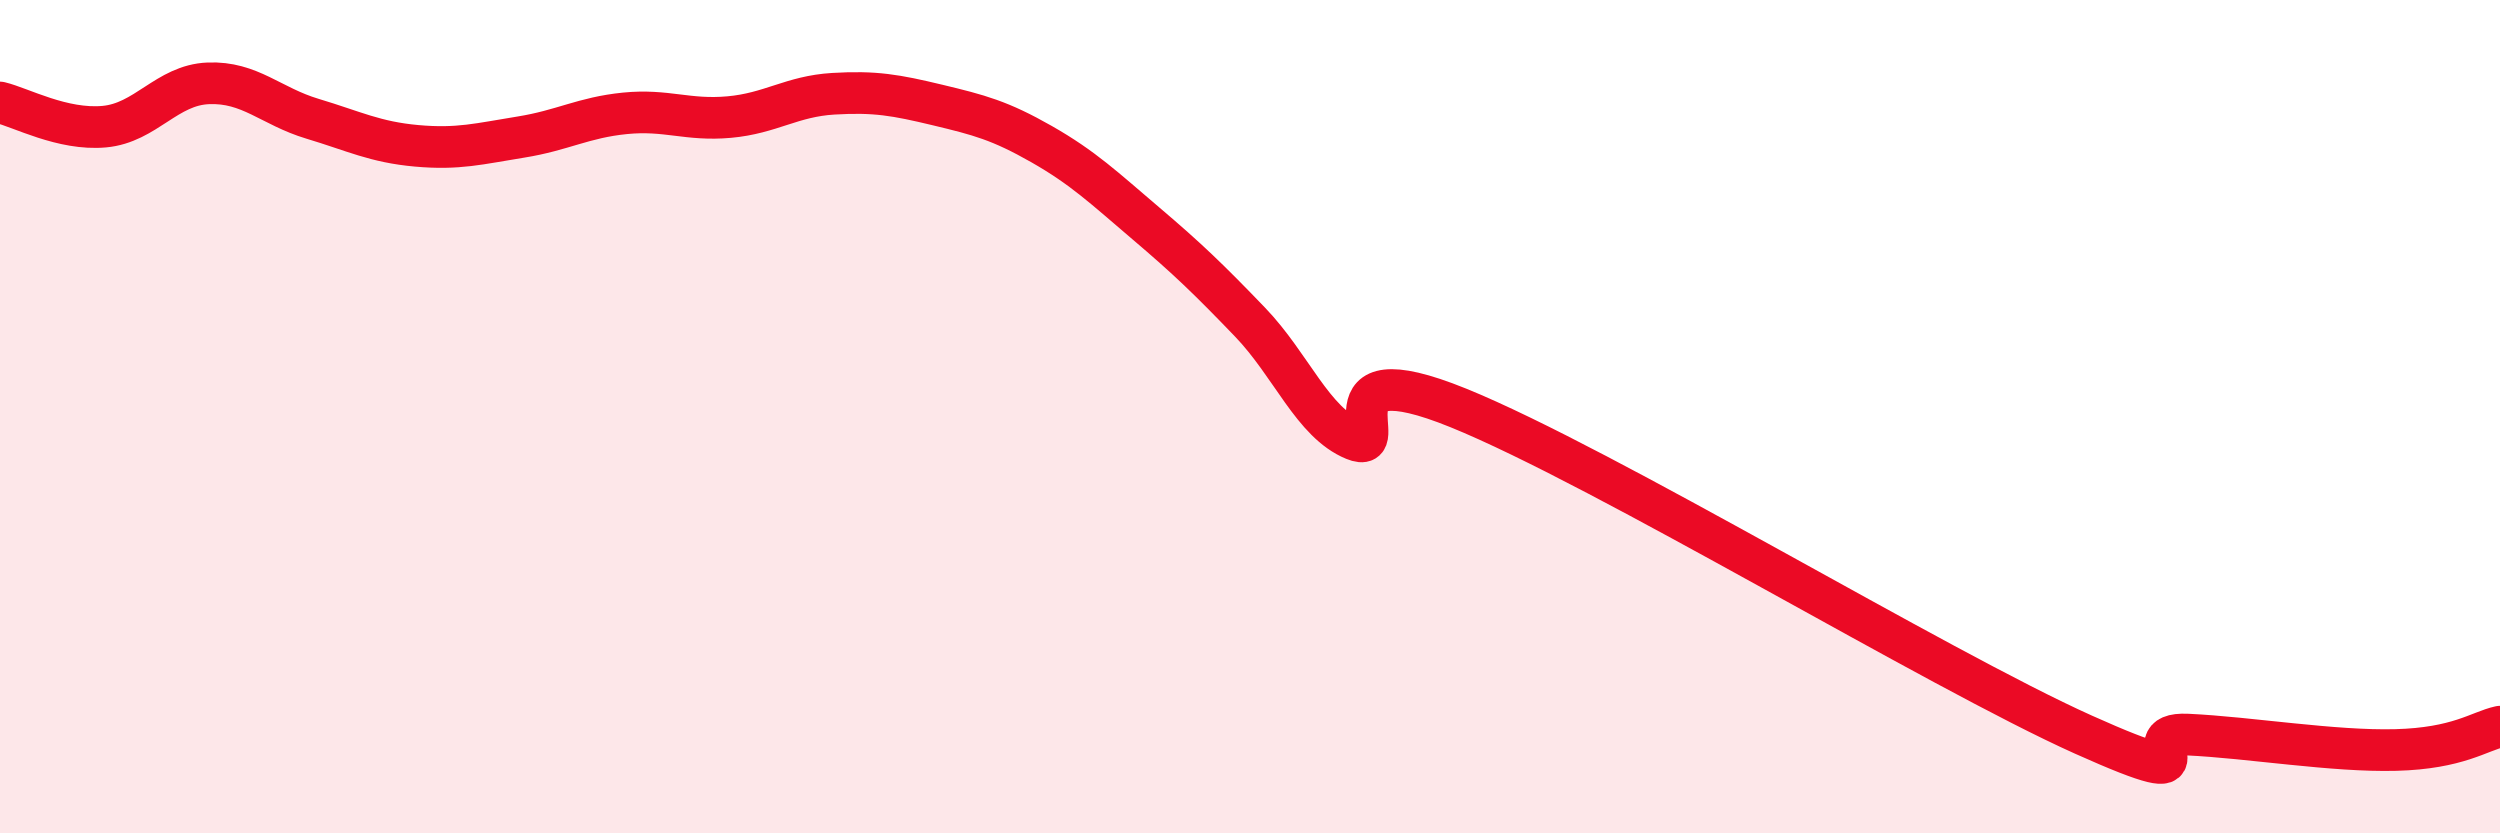 
    <svg width="60" height="20" viewBox="0 0 60 20" xmlns="http://www.w3.org/2000/svg">
      <path
        d="M 0,2.46 C 0.5,2.58 1.5,3.13 2.5,3.04 C 3.5,2.95 4,2.04 5,2 C 6,1.96 6.5,2.55 7.5,2.85 C 8.5,3.15 9,3.41 10,3.5 C 11,3.59 11.5,3.45 12.5,3.29 C 13.5,3.13 14,2.82 15,2.72 C 16,2.62 16.5,2.9 17.5,2.81 C 18.5,2.72 19,2.31 20,2.25 C 21,2.19 21.5,2.28 22.5,2.52 C 23.5,2.76 24,2.89 25,3.46 C 26,4.03 26.5,4.51 27.5,5.36 C 28.5,6.21 29,6.69 30,7.73 C 31,8.77 31.5,10.14 32.5,10.55 C 33.5,10.96 31.5,8.37 35,9.79 C 38.5,11.21 46.5,16.06 50,17.63 C 53.5,19.2 51,17.56 52.5,17.63 C 54,17.7 56,18.04 57.5,18 C 59,17.96 59.5,17.55 60,17.44L60 20L0 20Z"
        fill="#EB0A25"
        opacity="0.1"
        stroke-linecap="round"
        stroke-linejoin="round"
      />
      <path
        d="M 0,2.46 C 0.5,2.58 1.5,3.13 2.5,3.04 C 3.5,2.95 4,2.04 5,2 C 6,1.96 6.5,2.55 7.5,2.85 C 8.5,3.15 9,3.41 10,3.5 C 11,3.59 11.5,3.45 12.5,3.29 C 13.5,3.13 14,2.82 15,2.72 C 16,2.62 16.5,2.9 17.5,2.81 C 18.5,2.72 19,2.31 20,2.25 C 21,2.19 21.5,2.28 22.5,2.52 C 23.5,2.76 24,2.89 25,3.46 C 26,4.03 26.5,4.51 27.5,5.36 C 28.5,6.21 29,6.69 30,7.73 C 31,8.77 31.5,10.14 32.5,10.55 C 33.5,10.96 31.5,8.37 35,9.79 C 38.5,11.21 46.5,16.06 50,17.63 C 53.5,19.2 51,17.56 52.5,17.63 C 54,17.7 56,18.04 57.5,18 C 59,17.96 59.5,17.55 60,17.44"
        stroke="#EB0A25"
        stroke-width="1"
        fill="none"
        stroke-linecap="round"
        stroke-linejoin="round"
      />
    </svg>
  
